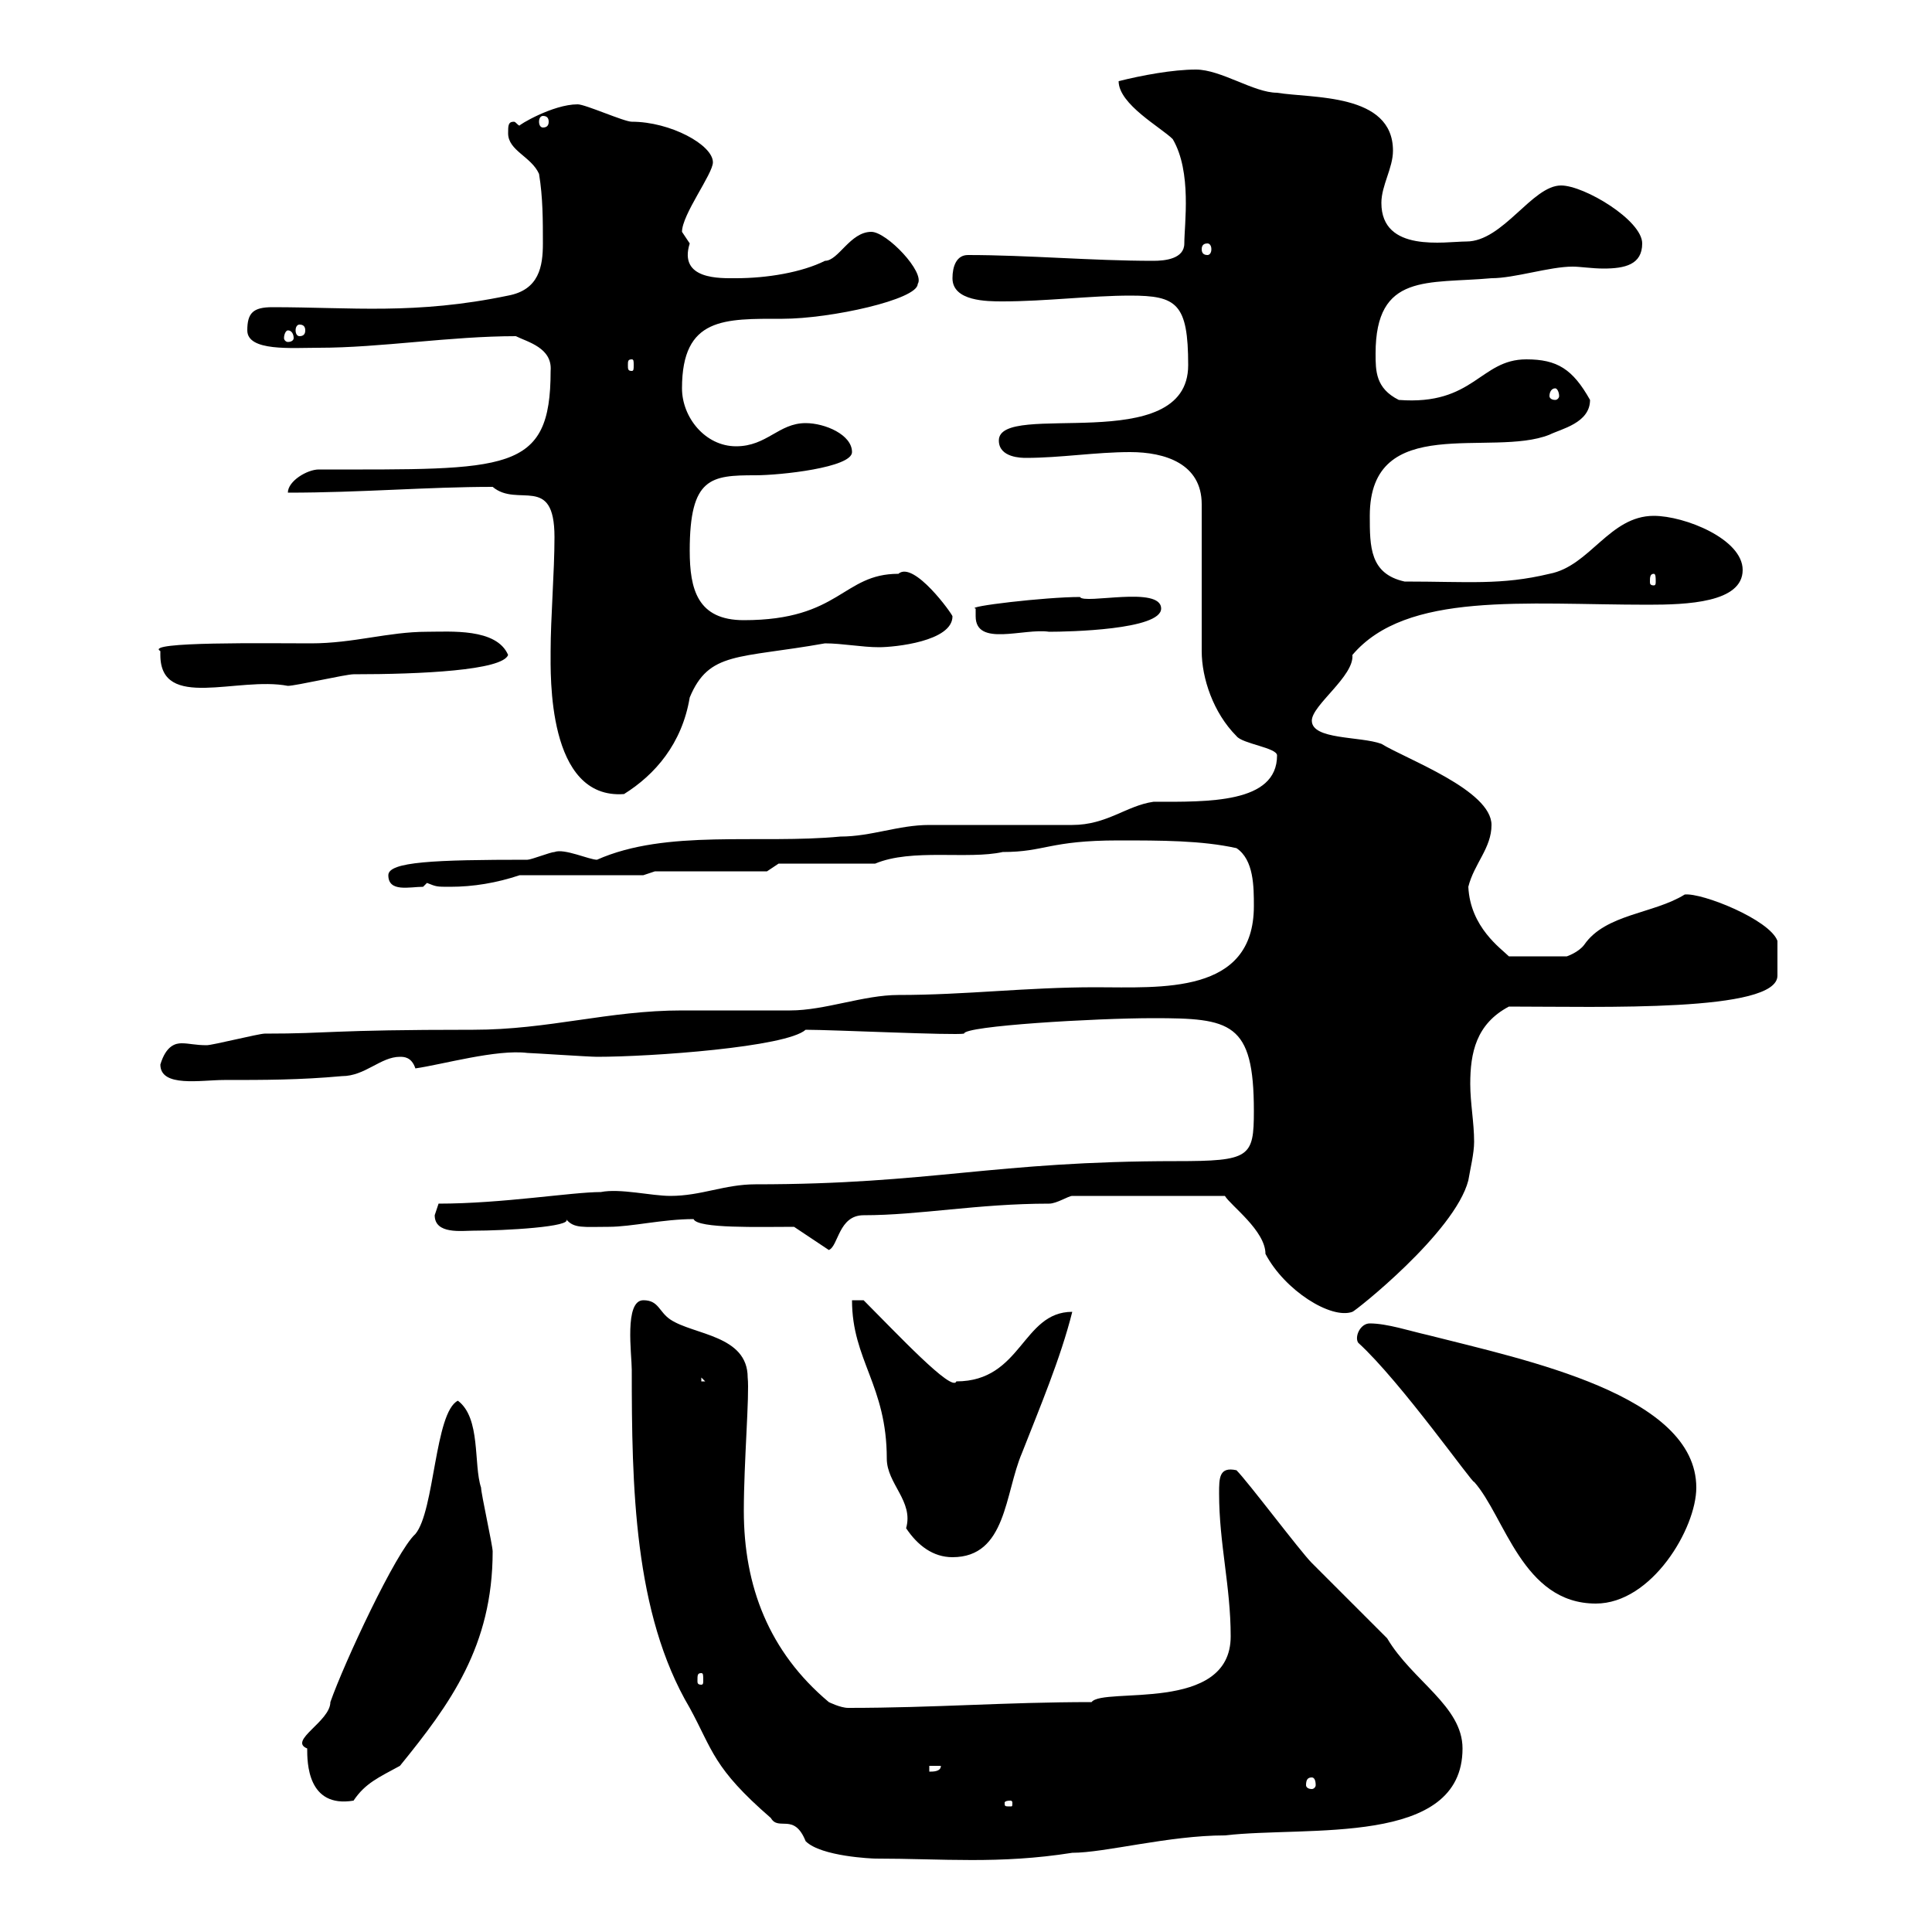 <svg xmlns="http://www.w3.org/2000/svg" xmlns:xlink="http://www.w3.org/1999/xlink" width="300" height="300"><path d="M98.10 212.70C98.10 230.70 98.40 250.50 107.10 265.20C110.70 271.80 110.70 274.50 119.70 282.30C120.90 284.40 123.30 281.40 125.10 285.90C127.50 288.30 135.60 288.60 135.90 288.60C146.40 288.60 155.10 289.50 166.50 287.70C171.60 287.70 181.50 285 190.20 285C203.10 283.50 227.10 286.80 227.10 271.50C227.10 264.90 219.30 261 215.40 254.40C214.50 253.50 204.60 243.60 203.70 242.70C201.90 240.90 193.80 230.10 192 228.30C189.30 227.70 189.30 229.50 189.30 231.90C189.30 239.70 191.10 246.30 191.10 254.10C191.10 266.10 171.30 261.90 169.50 264.30C156 264.30 145.20 265.20 131.70 265.20C130.50 265.20 128.70 264.30 128.70 264.30C119.40 256.50 115.50 246.30 115.50 234.60C115.50 227.10 116.40 216.60 116.10 213.90C116.10 207.30 107.70 207.30 104.10 204.90C102.30 203.70 102.30 201.90 99.90 201.90C96.90 201.90 98.10 210.30 98.10 212.70ZM156.90 279.60C157.20 279.60 157.20 279.90 157.20 279.90C157.20 280.50 157.20 280.50 156.90 280.50C156 280.50 156 280.50 156 279.90C156 279.90 156 279.60 156.90 279.60ZM47.70 271.50C47.70 273.60 47.70 280.80 54.90 279.60C56.70 276.90 58.80 276 62.10 274.20C69.90 264.60 76.50 255.60 76.50 240.90C76.50 240 74.70 231.90 74.70 231C73.50 227.40 74.70 220.20 71.10 217.50C67.50 219.30 67.50 234.60 64.50 238.20C61.50 240.90 53.40 258.30 51.30 264.30C51.30 267.30 44.70 270.30 47.70 271.50ZM203.70 276C204 276 204.30 276.30 204.30 277.20C204.30 277.50 204 277.80 203.70 277.80C203.10 277.80 202.80 277.50 202.80 277.20C202.80 276.30 203.10 276 203.70 276ZM144.30 274.20L146.10 274.20C146.10 275.10 144.90 275.10 144.30 275.10ZM108.90 259.80C109.20 259.80 109.20 260.10 109.20 261C109.20 261.30 109.20 261.60 108.90 261.60C108.30 261.60 108.30 261.30 108.30 261C108.30 260.10 108.30 259.80 108.90 259.80ZM210.90 208.50C217.50 214.50 228.90 230.70 228.90 230.10C233.70 235.50 236.40 249 247.80 249C256.50 249 263.40 237.30 263.40 231C263.40 216.60 237 211.20 221.70 207.30C219 206.70 215.40 205.50 212.70 205.50C211.20 205.50 210.30 207.60 210.90 208.50ZM132.30 201.90C132.30 211.20 137.70 215.10 137.70 226.50C137.70 230.40 141.90 233.10 140.70 237.30C142.50 240 144.90 241.80 147.90 241.80C156.30 241.80 156 231.90 158.70 225.60C161.40 218.70 164.70 210.90 166.50 203.70C158.70 203.70 158.70 214.50 148.50 214.50C147.90 216.30 139.20 207 134.10 201.90ZM108.90 213.90L109.50 214.50L108.90 214.50ZM166.50 185.70L190.20 185.70C191.10 187.20 196.50 191.10 196.50 194.70C199.50 200.40 206.70 204.90 210 203.70C210.30 203.70 225.90 191.40 228 183.30C228.30 181.50 228.90 179.10 228.90 177.30C228.90 174.30 228.30 171.30 228.30 168.30C228.30 163.50 229.20 159 234.30 156.30C248.70 156.30 276 157.20 276 151.50C276 151.20 276 146.70 276 146.10C274.80 142.80 264.30 138.60 261.60 138.90C256.80 141.90 249.30 141.90 246 146.70C245.10 147.90 243.30 148.50 243.30 148.50L234.30 148.50C233.10 147.30 228.30 144 228 137.70C228.90 134.10 231.60 131.70 231.60 128.10C231.60 122.70 218.40 117.90 214.50 115.50C211.20 114.30 203.70 114.90 203.70 111.90C203.70 109.50 210.30 105 210 101.70C218.40 91.80 236.70 93.90 255.90 93.90C261.90 93.90 270.60 93.60 270.60 88.50C270.60 83.70 261.60 80.10 256.80 80.10C249.90 80.10 246.90 87.90 240.60 89.10C233.10 90.90 228 90.30 218.10 90.30C212.70 89.10 212.70 84.90 212.70 80.10C212.70 63.90 231.60 71.10 240.60 67.50C242.40 66.60 246.90 65.70 246.90 62.10C244.20 57.30 241.80 55.80 237 55.80C229.80 55.80 228.90 63 217.20 62.10C213.60 60.30 213.60 57.60 213.60 54.90C213.60 42.30 221.70 44.10 231.60 43.20C235.20 43.20 240.60 41.40 244.20 41.40C245.40 41.40 247.20 41.70 249 41.70C252.30 41.70 255 41.10 255 37.80C255 34.20 246 28.80 242.40 28.80C237.90 28.80 233.40 37.50 227.70 37.50C224.40 37.50 214.50 39.30 214.50 31.50C214.50 28.80 216.30 26.10 216.30 23.40C216.30 14.40 203.70 15.30 198.30 14.40C194.70 14.40 189.60 10.80 185.70 10.80C182.10 10.80 177.30 11.70 173.70 12.60C173.70 16.20 180.30 19.80 182.10 21.60C185.10 26.70 183.90 34.80 183.90 37.80C183.90 40.20 180.90 40.50 179.10 40.50C169.50 40.50 159.60 39.60 150.30 39.60C148.50 39.60 147.90 41.40 147.90 43.20C147.90 46.80 153.30 46.80 155.70 46.80C162.30 46.80 169.50 45.90 175.50 45.90C182.70 45.90 184.50 47.10 184.50 56.70C184.50 71.10 155.10 62.10 155.10 68.40C155.10 71.10 158.70 71.10 159.30 71.10C164.70 71.10 170.10 70.20 175.50 70.20C180.90 70.20 186.60 72 186.60 78.30L186.60 101.10C186.60 105.30 188.40 110.70 192 114.30C192.90 115.50 198.30 116.10 198.30 117.30C198.30 124.80 187.50 124.50 179.10 124.50C174.90 125.10 171.90 128.10 166.50 128.10C164.70 128.10 146.10 128.10 144.30 128.10C139.50 128.10 135.30 129.90 130.50 129.90C117.90 131.10 103.50 128.70 92.70 133.50C91.50 133.50 87.60 131.70 86.10 132.30C85.50 132.30 82.50 133.50 81.90 133.50C67.50 133.50 60.30 133.80 60.30 135.90C60.30 138.60 63.60 137.70 65.70 137.70C65.70 137.70 66.30 137.10 66.30 137.10C67.80 137.70 67.80 137.70 69.90 137.70C73.50 137.70 77.10 137.10 80.70 135.90L99.90 135.90L101.70 135.30L119.10 135.30L120.90 134.10L135.90 134.10C141.60 131.70 150.30 133.50 155.70 132.30C162.30 132.30 162.90 130.50 173.70 130.50C180.30 130.50 186.60 130.50 192 131.70C194.70 133.50 194.70 137.70 194.70 140.70C194.70 154.50 180.30 153.30 170.10 153.30C159.30 153.30 150 154.50 139.50 154.50C134.10 154.50 128.10 156.90 122.70 156.90C120.90 156.90 107.70 156.90 105.90 156.90C94.50 156.90 85.20 159.90 73.50 159.90C50.70 159.90 51.60 160.50 41.10 160.50C40.20 160.50 33 162.30 32.10 162.30C30.30 162.30 29.40 162 28.20 162C27.30 162 25.80 162.30 24.90 165.30C24.90 168.90 31.20 167.70 34.80 167.70C41.10 167.70 46.50 167.70 53.10 167.10C56.70 167.10 59.10 164.10 62.10 164.10C62.70 164.10 63.90 164.10 64.50 165.90C68.70 165.30 77.10 162.90 81.90 163.50C82.50 163.50 91.50 164.10 92.70 164.10C101.10 164.10 122.10 162.60 125.10 159.90C129.30 159.90 148.20 160.80 149.70 160.50C149.70 159.30 170.10 158.10 179.10 158.10C191.10 158.10 194.70 158.70 194.70 172.50C194.70 179.70 194.10 180.30 182.70 180.30C154.20 180.30 144.60 183.90 117.30 183.90C112.50 183.90 108.90 185.70 104.10 185.70C101.10 185.70 96.30 184.50 93.30 185.10C88.80 185.10 78 186.90 68.10 186.90C68.10 186.90 67.50 188.70 67.50 188.70C67.50 191.70 71.70 191.10 73.50 191.10C78.30 191.10 89.10 190.50 87.90 189.30C89.10 190.80 90.60 190.50 94.50 190.50C98.10 190.50 102.90 189.30 107.70 189.30C108.30 190.80 117.90 190.50 123.30 190.50L128.70 194.10C130.20 193.50 130.20 188.70 134.10 188.70C142.80 188.70 151.80 186.90 162.90 186.90C164.10 186.90 165.90 185.70 166.50 185.70ZM85.50 101.10C85.50 104.70 84.90 124.20 96.90 123.30C101.70 120.30 105.90 115.50 107.10 108.30C110.10 101.10 114.60 102.30 128.10 99.90C130.80 99.90 133.80 100.50 136.50 100.50C138.90 100.50 147.90 99.60 147.90 95.70C147.90 95.40 141.90 87 139.50 89.10C130.80 89.10 130.50 96.30 115.50 96.30C108.30 96.30 107.10 91.50 107.10 85.50C107.10 74.10 110.40 73.80 117.30 73.80C121.20 73.80 132.30 72.60 132.30 70.20C132.30 67.50 128.10 65.70 125.10 65.70C120.90 65.70 119.10 69.30 114.30 69.30C109.50 69.30 105.90 64.80 105.90 60.30C105.90 49.20 112.50 49.50 121.50 49.50C129 49.50 142.50 46.50 142.50 44.10C143.70 42.30 137.70 36 135.30 36C132 36 130.20 40.50 128.10 40.50C124.50 42.30 119.10 43.20 114.30 43.20C111.90 43.20 105.30 43.50 107.10 37.80C107.10 37.80 105.90 36 105.90 36C105.90 33.30 110.70 27 110.70 25.20C110.70 22.50 104.10 18.90 98.10 18.90C96.90 18.90 90.90 16.20 89.70 16.20C85.80 16.20 80.40 19.50 80.70 19.50C80.40 19.50 80.10 18.90 79.80 18.90C78.90 18.90 78.90 19.50 78.90 20.70C78.90 23.40 82.50 24.30 83.70 27C84.30 30.60 84.30 34.20 84.30 37.80C84.30 41.40 83.70 45 78.90 45.90C64.50 48.90 54.60 47.70 42.30 47.70C39.30 47.70 38.40 48.60 38.40 51.30C38.40 54.60 45.30 54 49.50 54C59.10 54 69.90 52.20 80.10 52.20C81.90 53.10 85.80 54 85.50 57.60C85.50 73.50 78.90 72.90 49.50 72.90C47.70 72.90 44.70 74.70 44.70 76.50C56.10 76.50 66.30 75.60 76.50 75.60C80.40 78.90 86.10 73.50 86.10 83.40C86.10 88.80 85.50 96 85.50 101.10ZM24.90 101.70C24.90 110.40 36.90 105 44.70 106.50C45.90 106.50 53.70 104.70 54.90 104.70C65.40 104.70 78 104.10 78.90 101.70C77.10 97.50 69.90 98.10 66.30 98.10C60.30 98.10 54.90 99.90 48.30 99.90C41.70 99.90 22.20 99.60 24.90 101.10C24.90 101.10 24.90 101.70 24.90 101.70ZM151.50 95.70C151.50 100.50 159 97.50 162.90 98.10C165.90 98.10 180.30 97.80 180.30 94.50C180.30 90.90 168.30 93.90 167.70 92.70C162.30 92.70 149.70 94.20 151.50 94.50C151.50 94.50 151.50 95.70 151.50 95.70ZM256.80 89.10C257.10 89.10 257.10 89.70 257.10 90.30C257.10 90.60 257.10 90.90 256.80 90.90C256.20 90.90 256.20 90.60 256.20 90.30C256.20 89.70 256.20 89.10 256.80 89.10ZM241.50 60.30C241.80 60.30 242.10 60.90 242.10 61.50C242.10 61.80 241.80 62.10 241.50 62.10C240.90 62.10 240.60 61.80 240.60 61.50C240.60 60.90 240.90 60.30 241.50 60.30ZM98.10 55.80C98.40 55.80 98.40 56.10 98.40 56.70C98.40 57.30 98.40 57.60 98.10 57.60C97.50 57.60 97.50 57.30 97.50 56.70C97.50 56.10 97.50 55.80 98.10 55.80ZM44.70 51.30C45.30 51.30 45.60 51.90 45.60 52.50C45.60 52.80 45.30 53.10 44.70 53.10C44.40 53.10 44.10 52.80 44.10 52.50C44.10 51.90 44.40 51.30 44.70 51.30ZM46.50 50.40C47.10 50.40 47.40 50.70 47.40 51.30C47.40 51.90 47.10 52.20 46.50 52.20C46.20 52.20 45.90 51.90 45.90 51.30C45.90 50.70 46.20 50.40 46.50 50.40ZM187.50 37.80C187.80 37.80 188.10 38.10 188.10 38.70C188.10 39.30 187.80 39.60 187.50 39.60C186.90 39.60 186.60 39.30 186.60 38.70C186.60 38.10 186.90 37.80 187.50 37.80ZM84.30 18C84.90 18 85.20 18.30 85.20 18.90C85.20 19.50 84.90 19.80 84.30 19.80C84 19.80 83.70 19.50 83.70 18.90C83.70 18.30 84 18 84.30 18Z"/></svg>